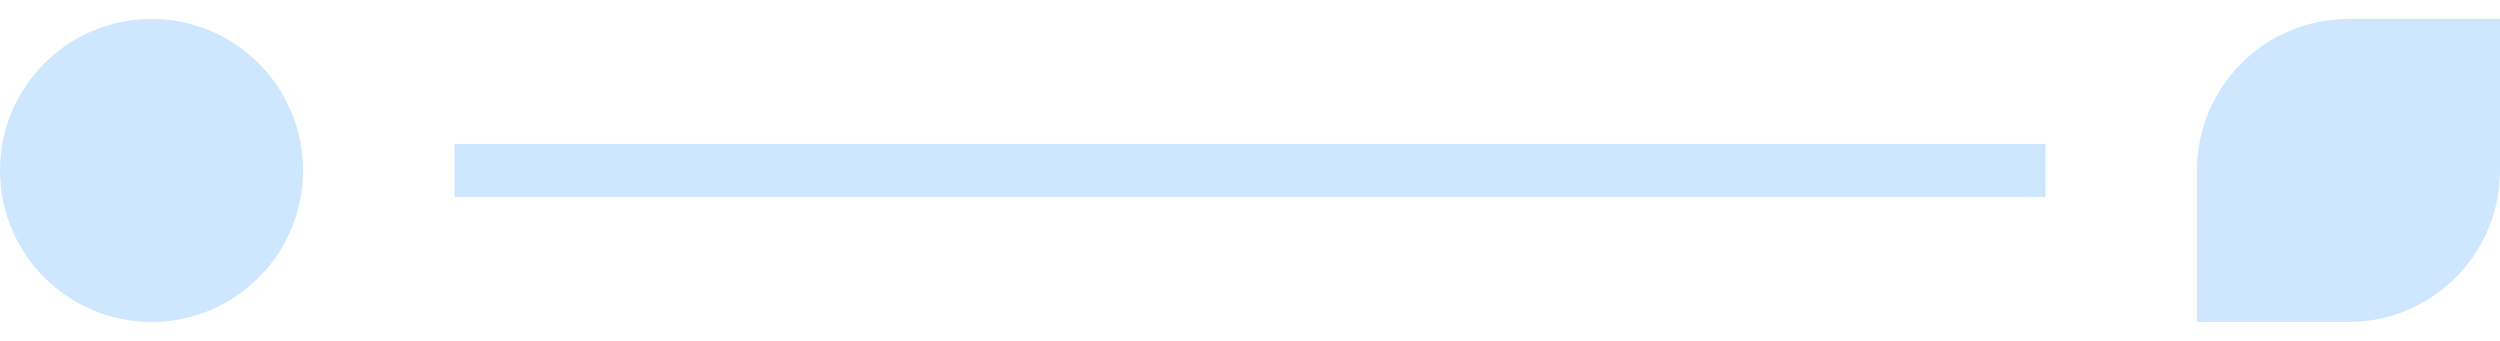 <svg width="66" height="9" viewBox="0 0 66 9" fill="none" xmlns="http://www.w3.org/2000/svg">
    <path d="M0 4.5C0 2.291 1.791 0.5 4 0.5C6.209 0.5 8 2.291 8 4.5C8 6.709 6.209 8.5 4 8.5C1.791 8.5 0 6.709 0 4.5Z" fill="#CEE7FF"/>
    <path d="M12 4.5H54" stroke="#CEE7FF" stroke-width="1.4"/>
    <path d="M58 4.5C58 2.291 59.791 0.5 62 0.5H66V4.5C66 6.709 64.209 8.5 62 8.5H58V4.5Z" fill="#CEE7FF"/>
</svg>
